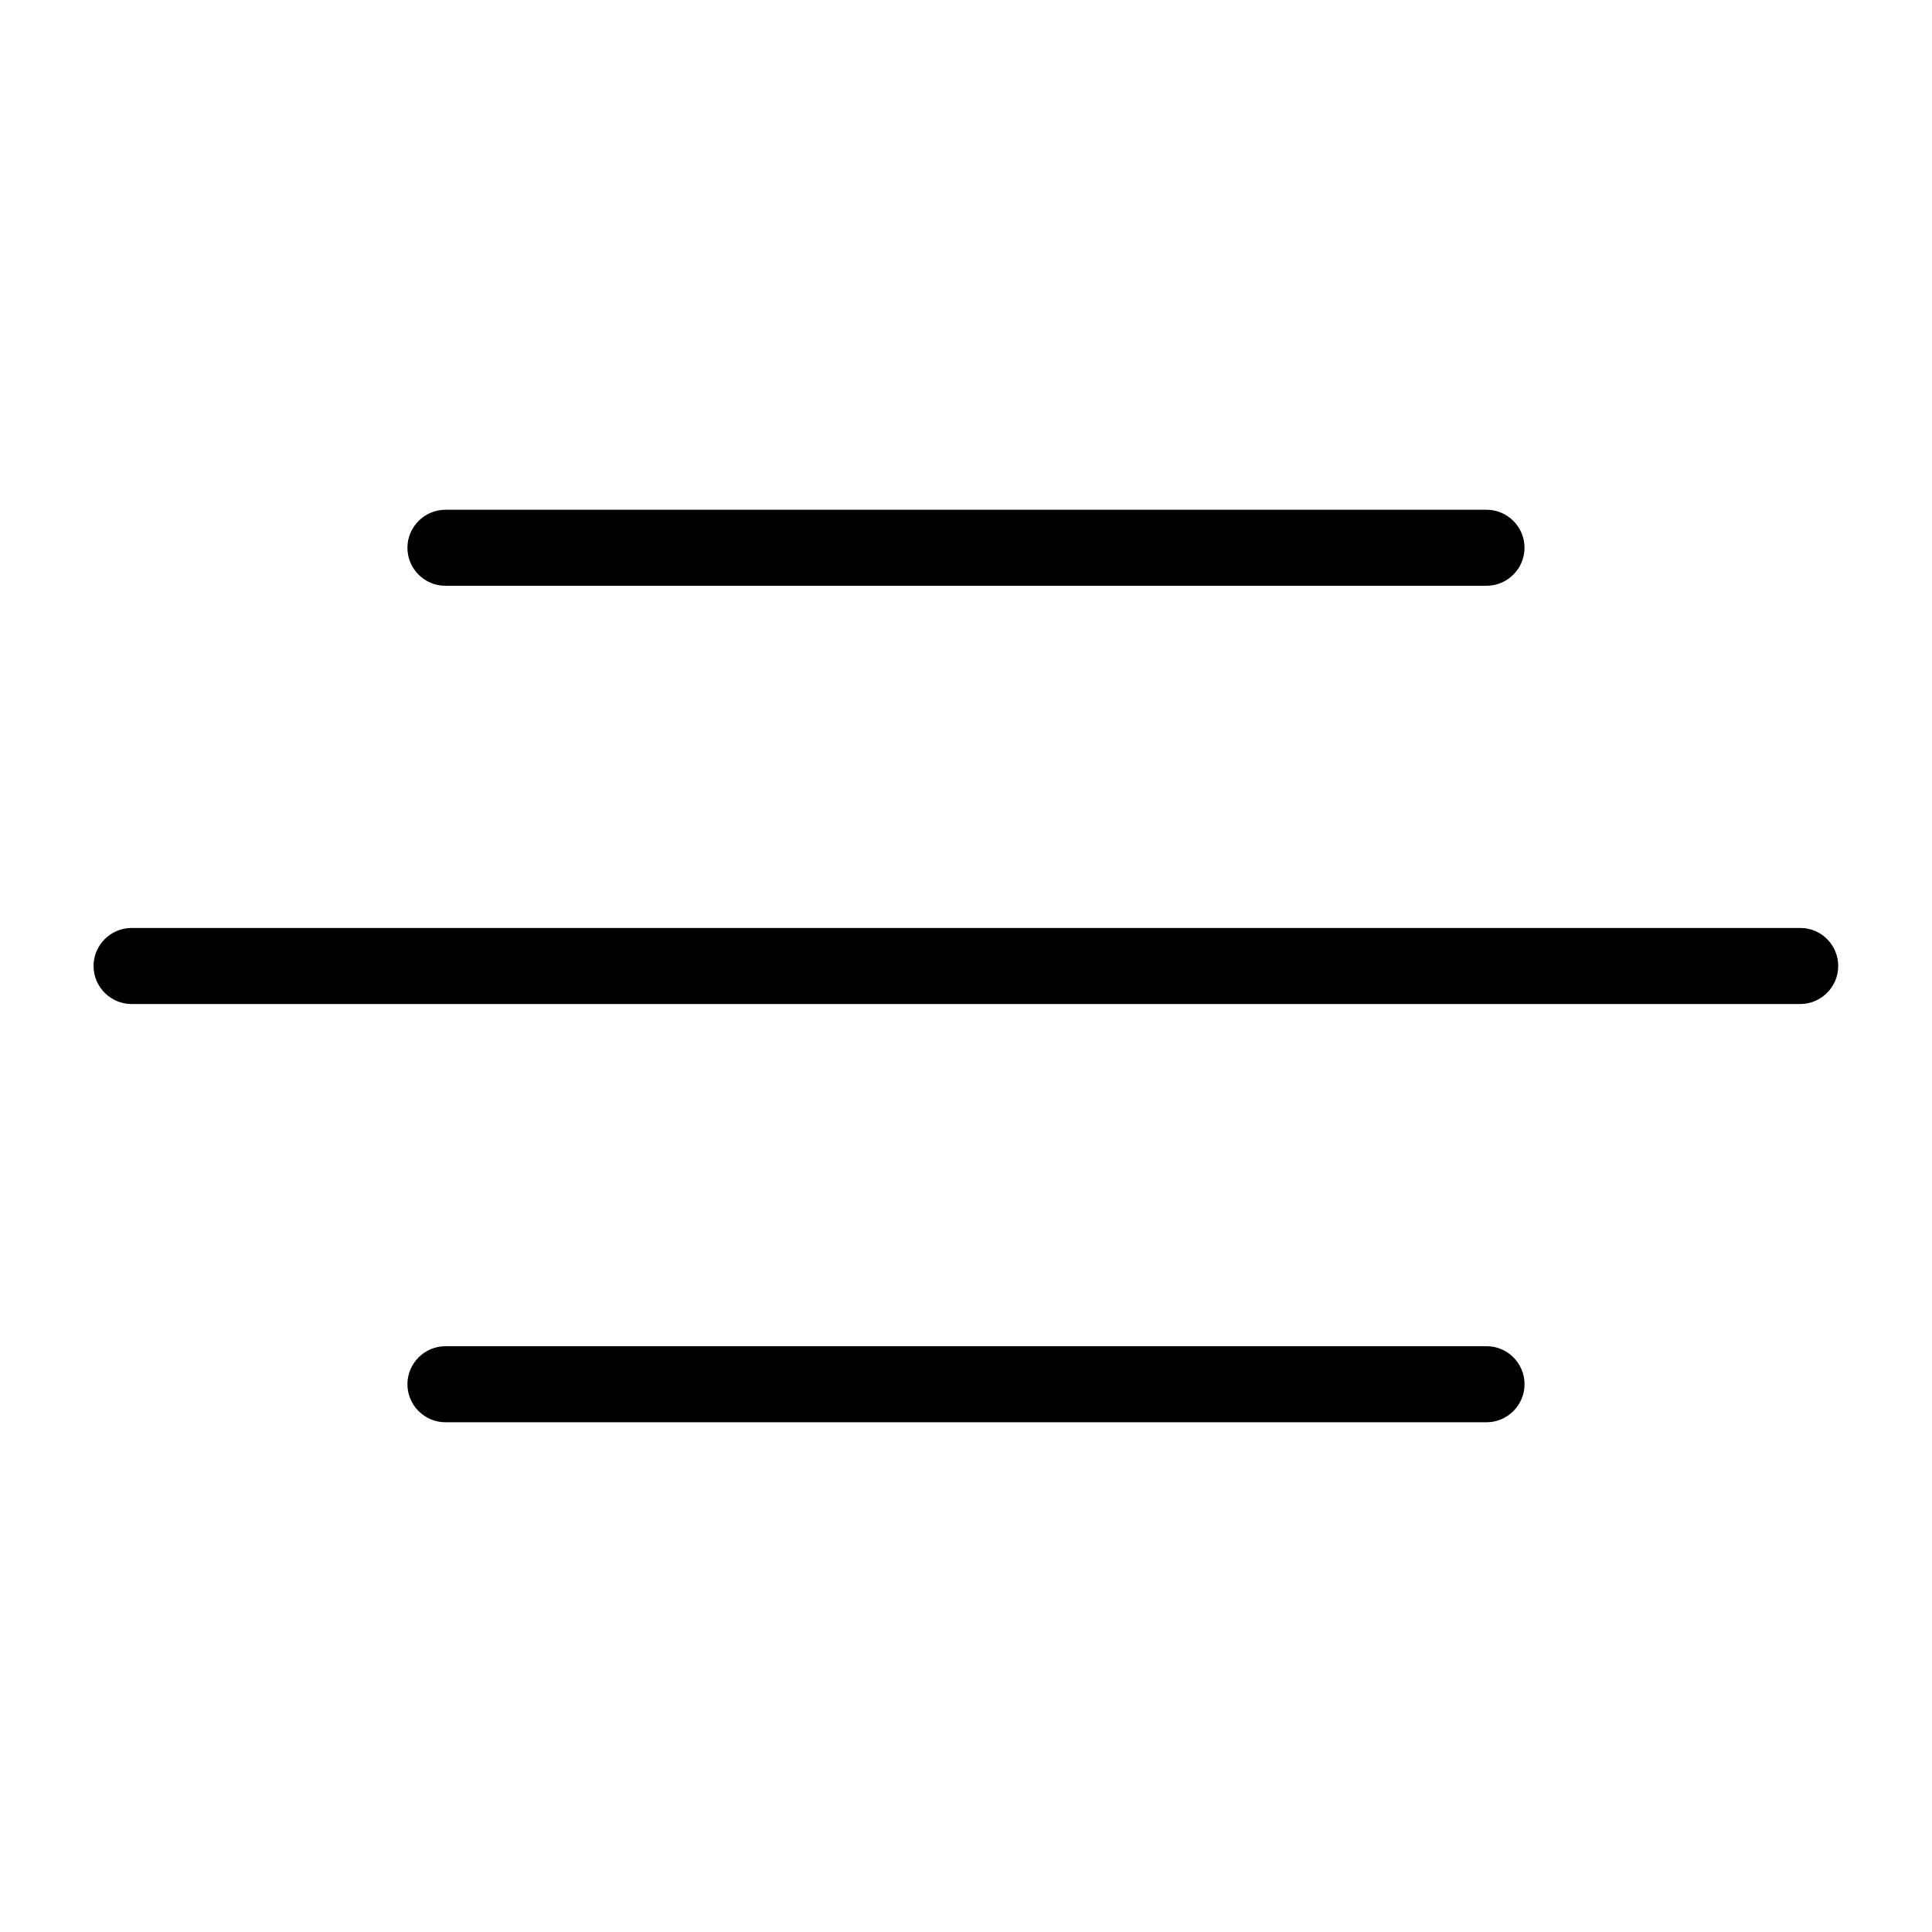 <?xml version="1.0" encoding="UTF-8"?>
<!-- Uploaded to: ICON Repo, www.iconrepo.com, Generator: ICON Repo Mixer Tools -->
<svg fill="#000000" width="800px" height="800px" version="1.1" viewBox="144 144 512 512" xmlns="http://www.w3.org/2000/svg">
 <g>
  <path d="m537.94 500.76h-275.89c-5.543 0-10.078 4.535-10.078 10.078 0 5.543 4.535 10.078 10.078 10.078h275.89c5.543 0 10.078-4.535 10.078-10.078 0-5.547-4.484-10.078-10.078-10.078z"/>
  <path d="m262.05 299.24h275.89c5.543 0 10.078-4.535 10.078-10.078 0-5.543-4.535-10.078-10.078-10.078l-275.89 0.004c-5.543 0-10.078 4.535-10.078 10.078 0.004 5.539 4.488 10.074 10.078 10.074z"/>
  <path d="m621.12 389.92h-442.25c-5.543 0-10.078 4.535-10.078 10.078s4.535 10.078 10.078 10.078h442.2c5.543 0 10.078-4.535 10.078-10.078-0.004-5.543-4.484-10.078-10.027-10.078z"/>
 </g>
</svg>
